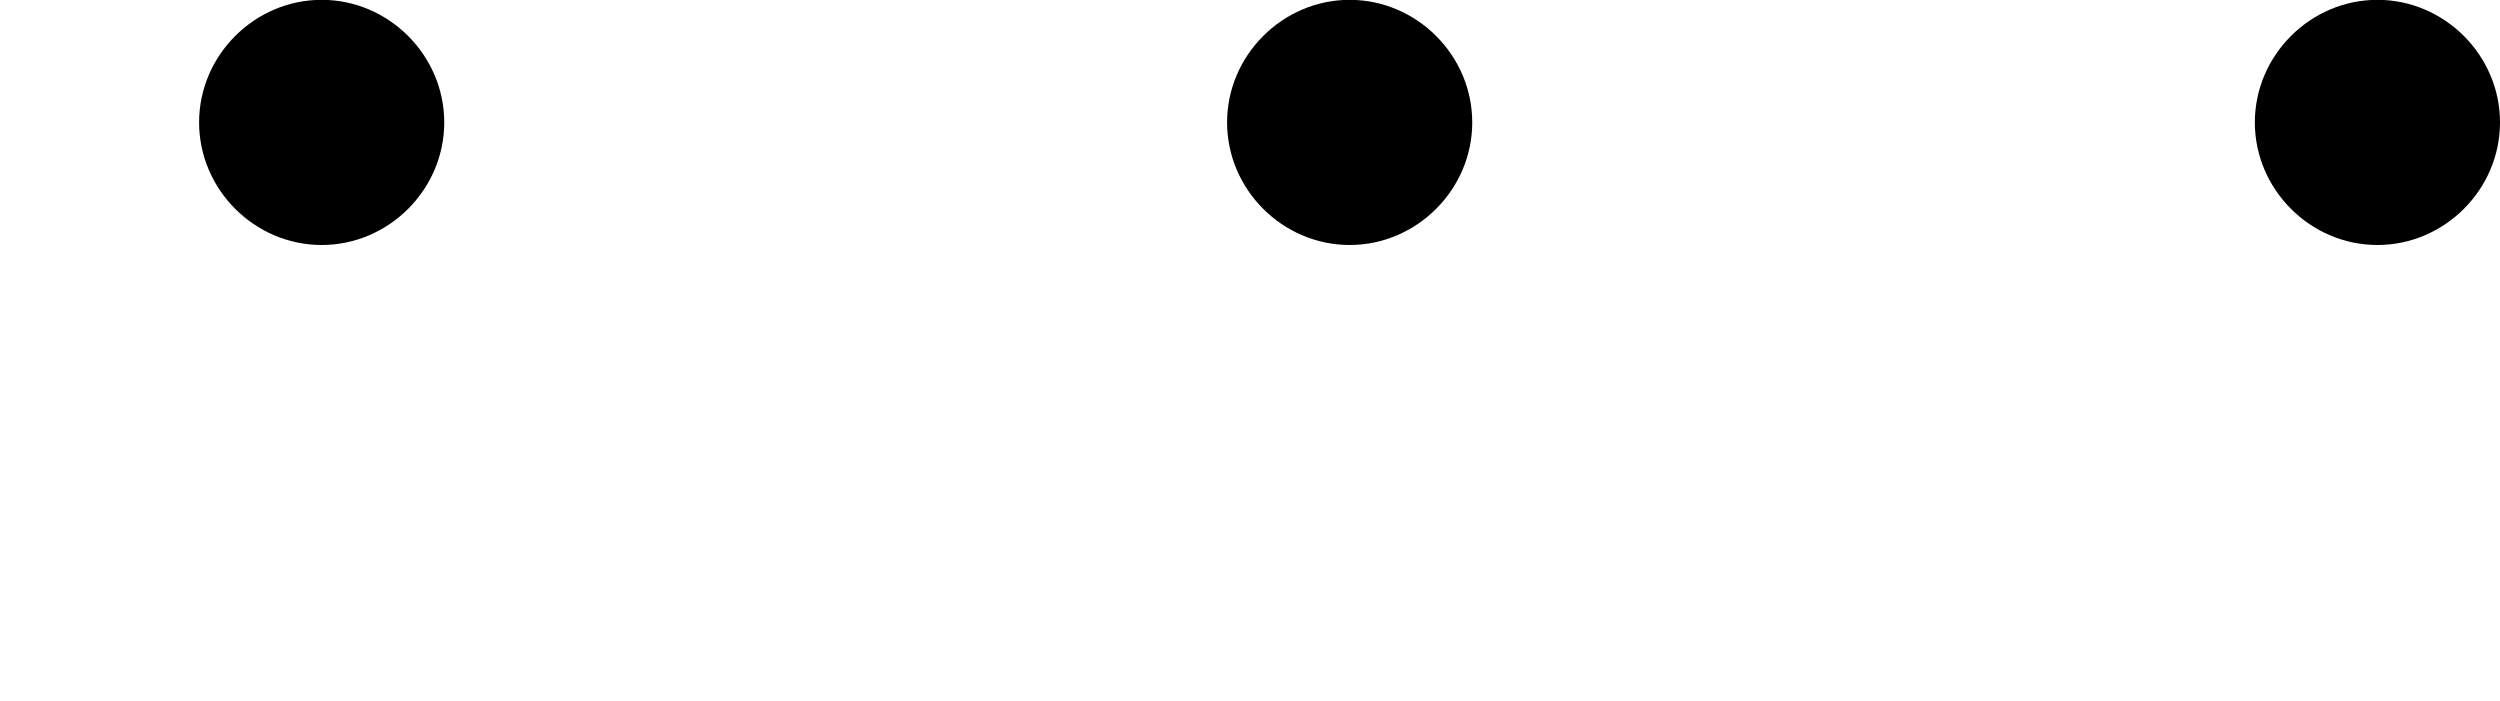 <?xml version='1.0' encoding='UTF-8'?>
<!-- This file was generated by dvisvgm 2.11.1 -->
<svg version='1.1' xmlns='http://www.w3.org/2000/svg' xmlns:xlink='http://www.w3.org/1999/xlink' width='15.076pt' height='4.226pt' viewBox='86.319 499.668 15.076 4.226'>
<defs>
<path id='g11-1' d='M1.913-2.491C1.913-2.78 1.674-3.019 1.385-3.019S.857-2.78 .857-2.491S1.096-1.963 1.385-1.963S1.913-2.202 1.913-2.491Z'/>
</defs>
<g id='page1' transform='matrix(1.4 0 0 1.4 0 0)'>
<use x='61.657' y='359.924' xlink:href='#g11-1'/>
<use x='66.085' y='359.924' xlink:href='#g11-1'/>
<use x='70.512' y='359.924' xlink:href='#g11-1'/>
</g>
</svg>